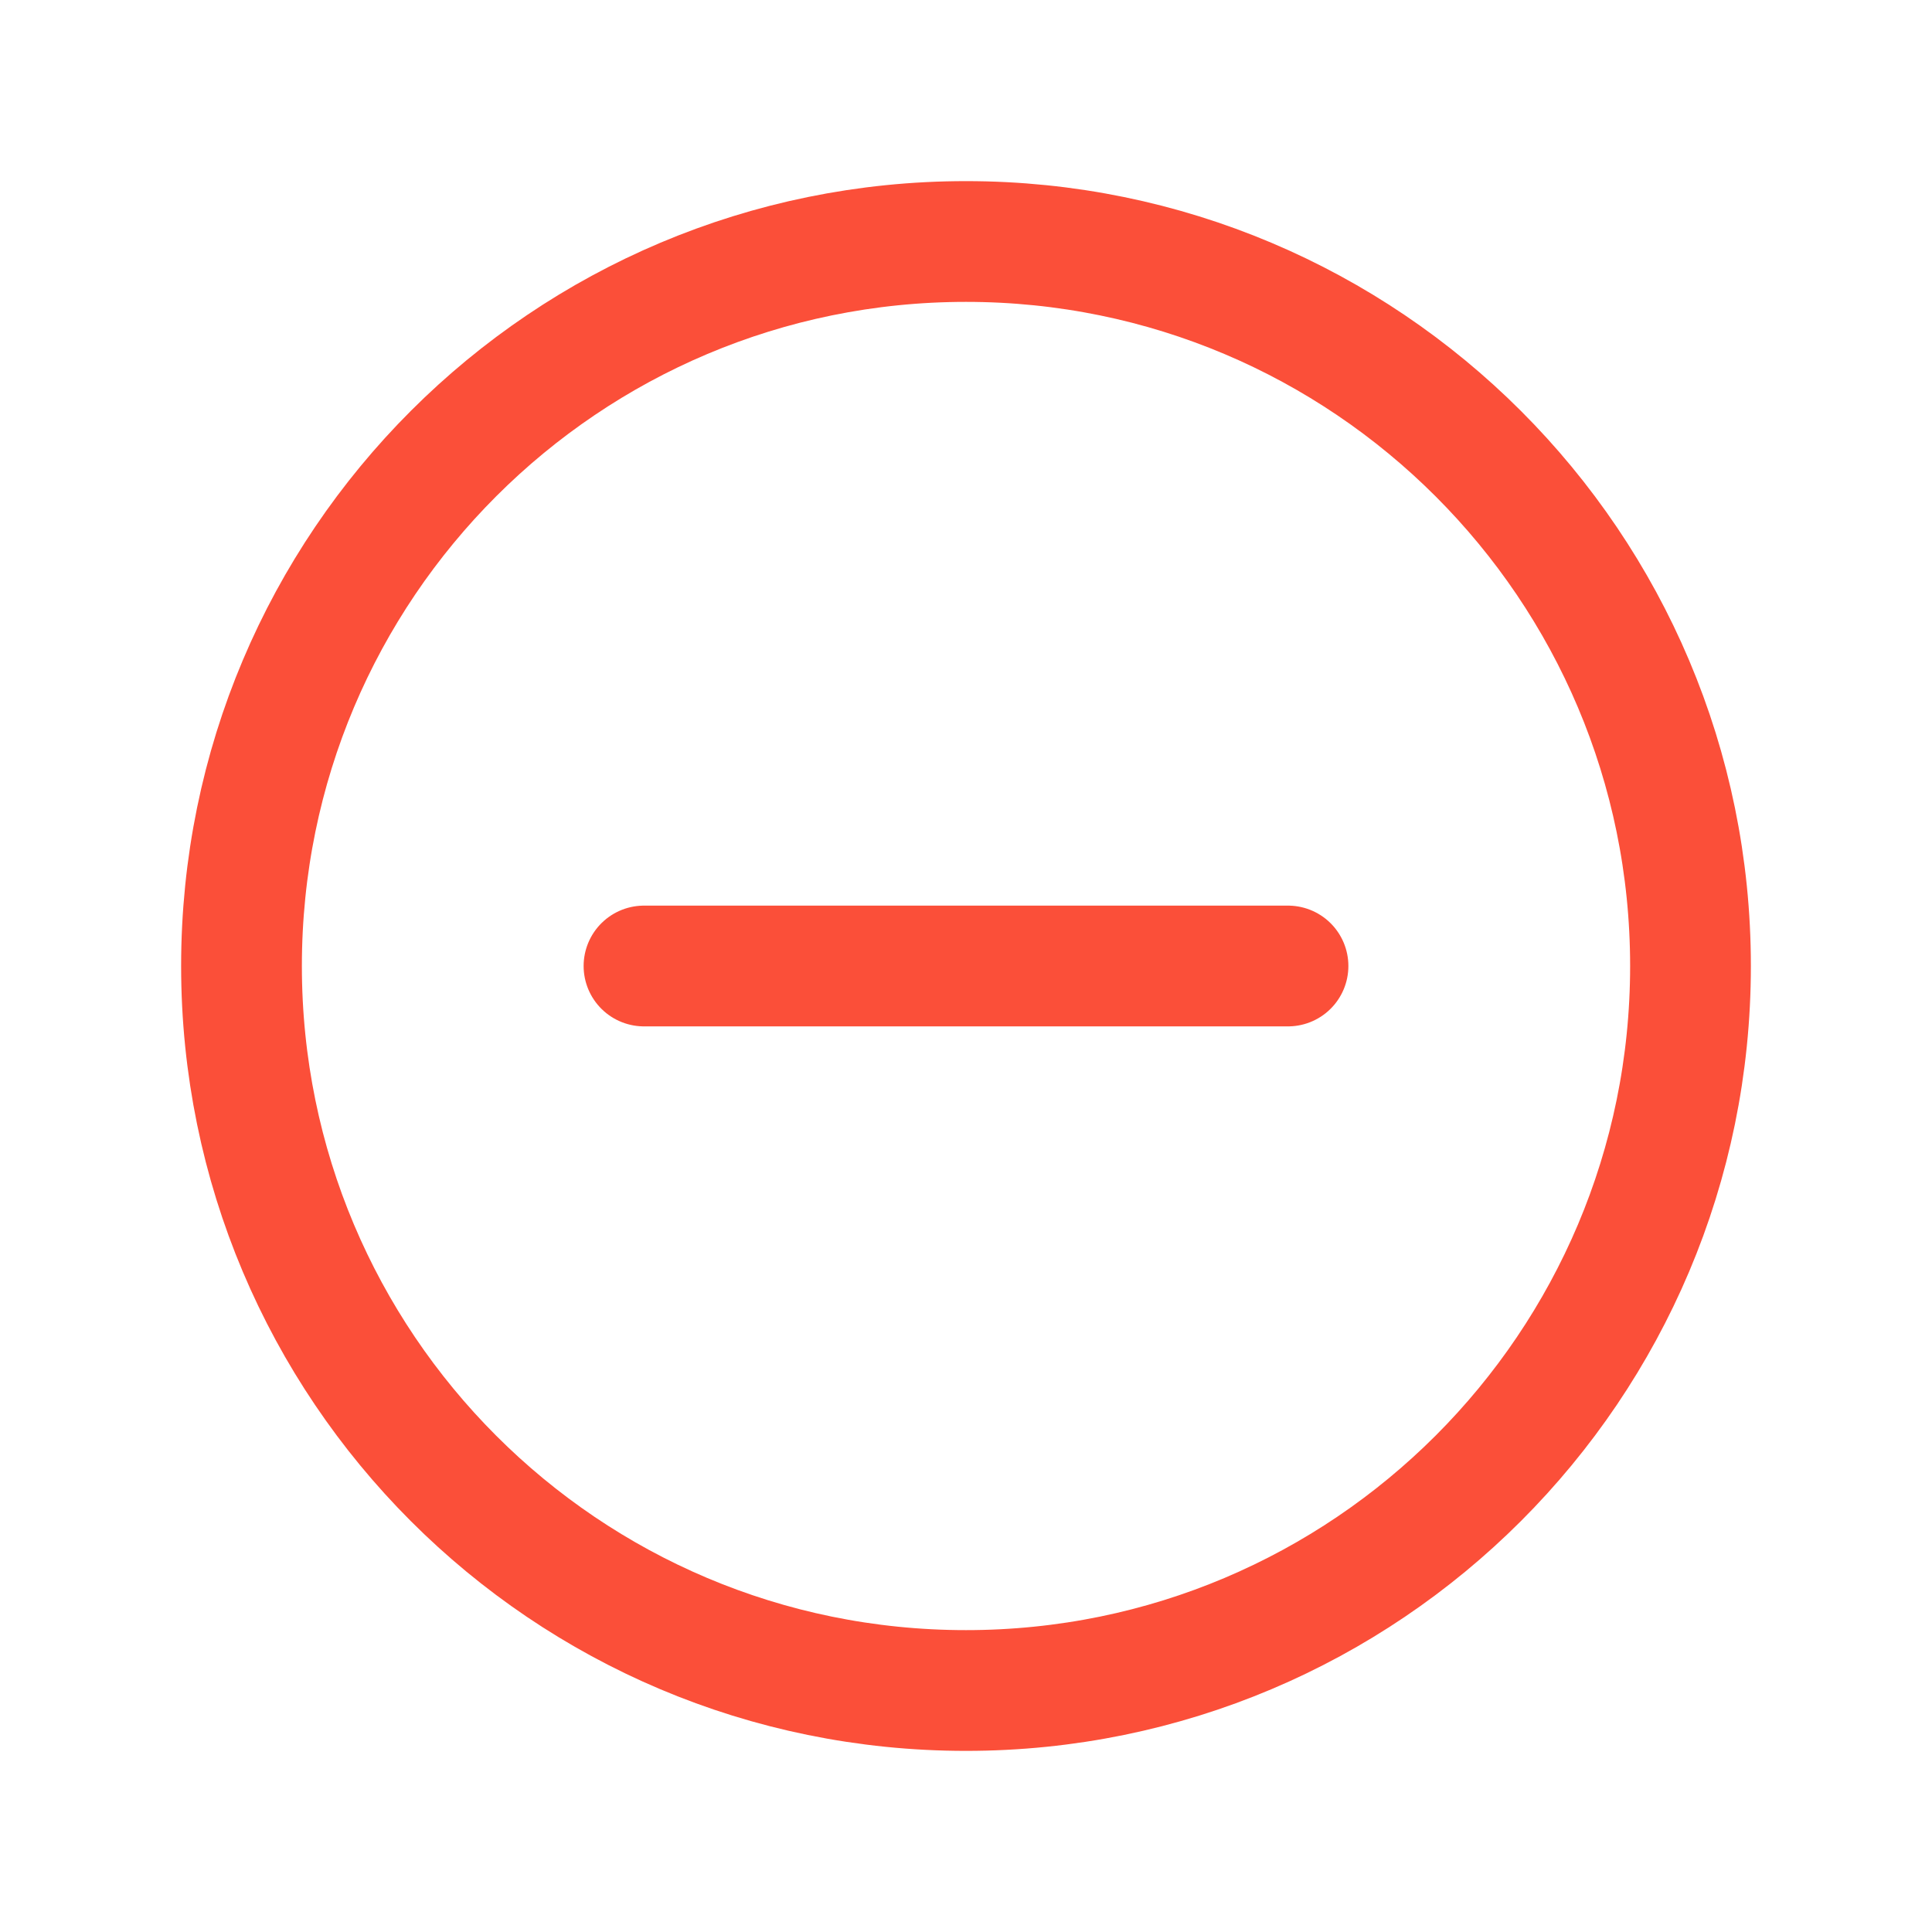 <svg width="24" height="24" viewBox="0 0 24 24" fill="none" xmlns="http://www.w3.org/2000/svg">
<path d="M16 12H8M12 21C7.02 21 3 16.971 3 12C3 7.02 7.029 3 12 3C16.971 3 21 7.029 21 12C21 16.971 16.971 21 12 21Z" stroke="#FB4F39" stroke-width="1.5" stroke-linecap="round" stroke-linejoin="round"/>
</svg>
